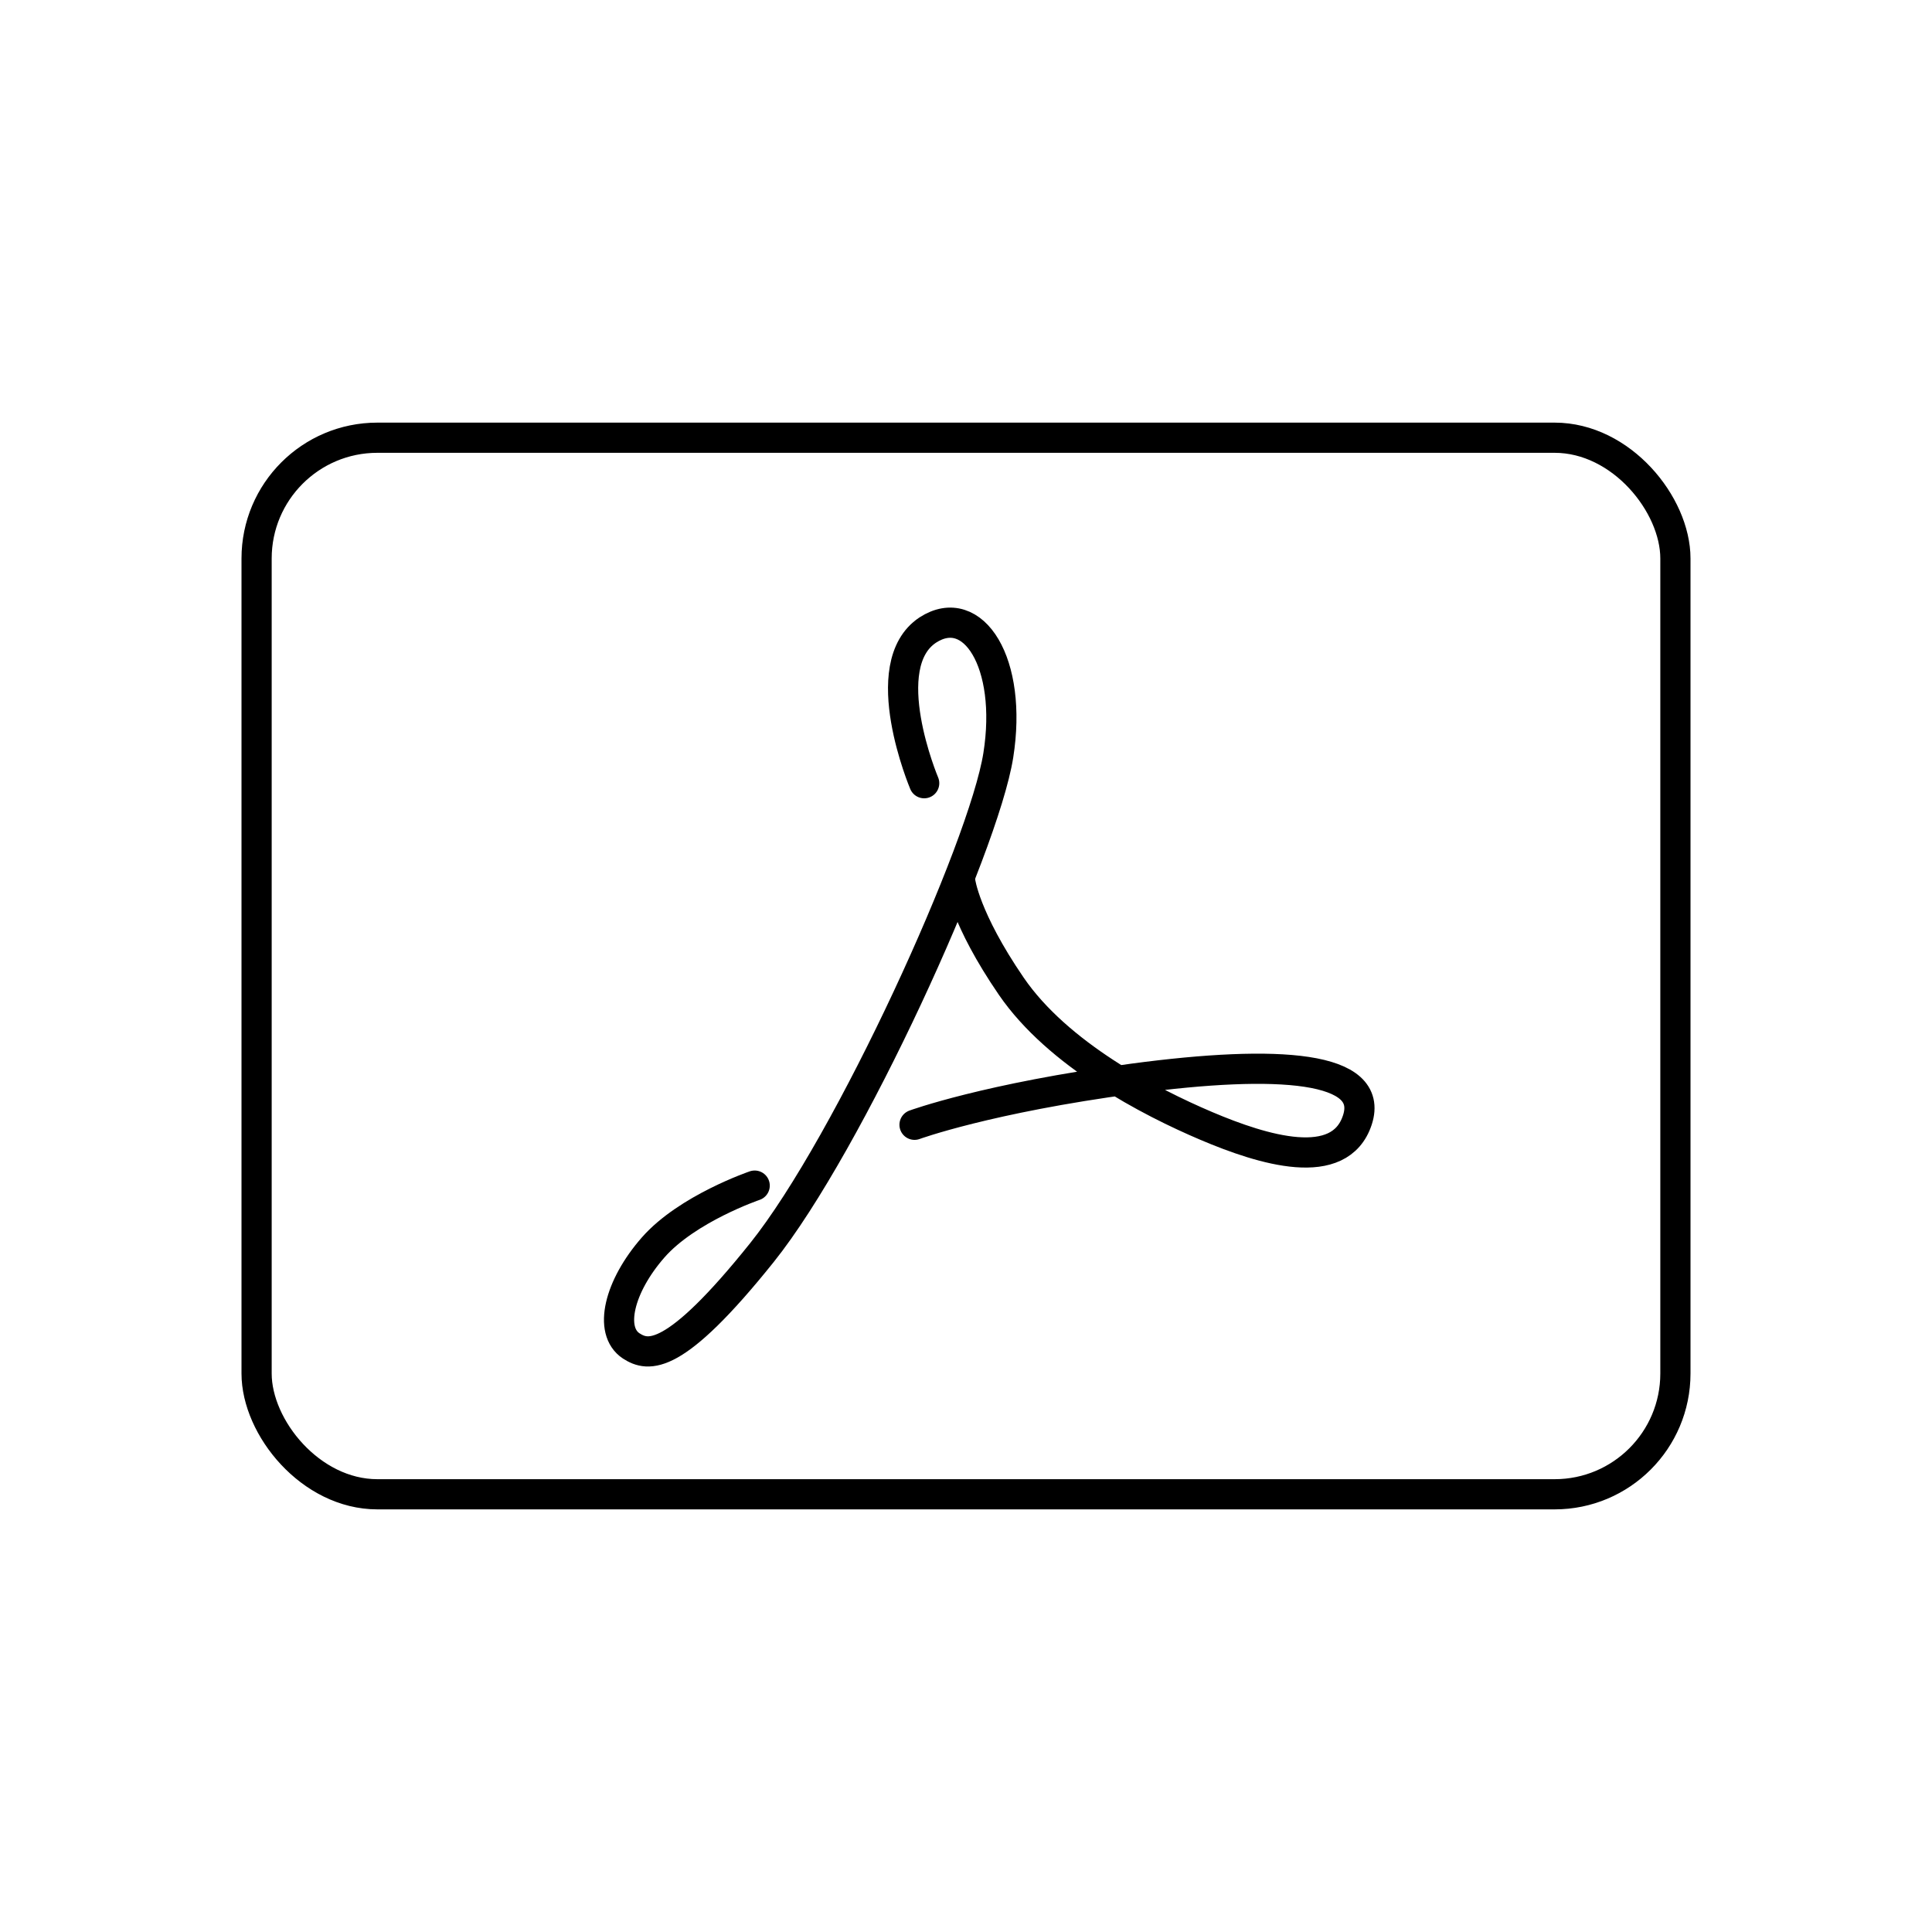 <svg xmlns="http://www.w3.org/2000/svg" viewBox="0 0 128 128"><defs><style>.cls-1{fill:none;stroke:#000;stroke-linecap:round;stroke-linejoin:round;stroke-width:2px;}</style></defs><title>contenu-fichier-s</title><g id="fichier"><rect class="cls-1" x="17" y="29" width="94" height="70" rx="8" ry="8"/><path class="cls-1" d="M61.23,51.89s-3.3-7.81.24-10.15c3-1.94,5.64,2.17,4.67,8.3S56.27,75.76,50.47,83s-7.52,6.9-8.65,6.17c-1.52-1-.81-3.94,1.45-6.52S50,78.55,50,78.55"/><path class="cls-1" d="M60.59,74.52s4.83-1.77,14.5-3.06,16-.81,14.84,2.74-6.23,2-10,.4S70.09,69.85,67,65.34s-3.38-6.93-3.38-6.93"/></g></svg>